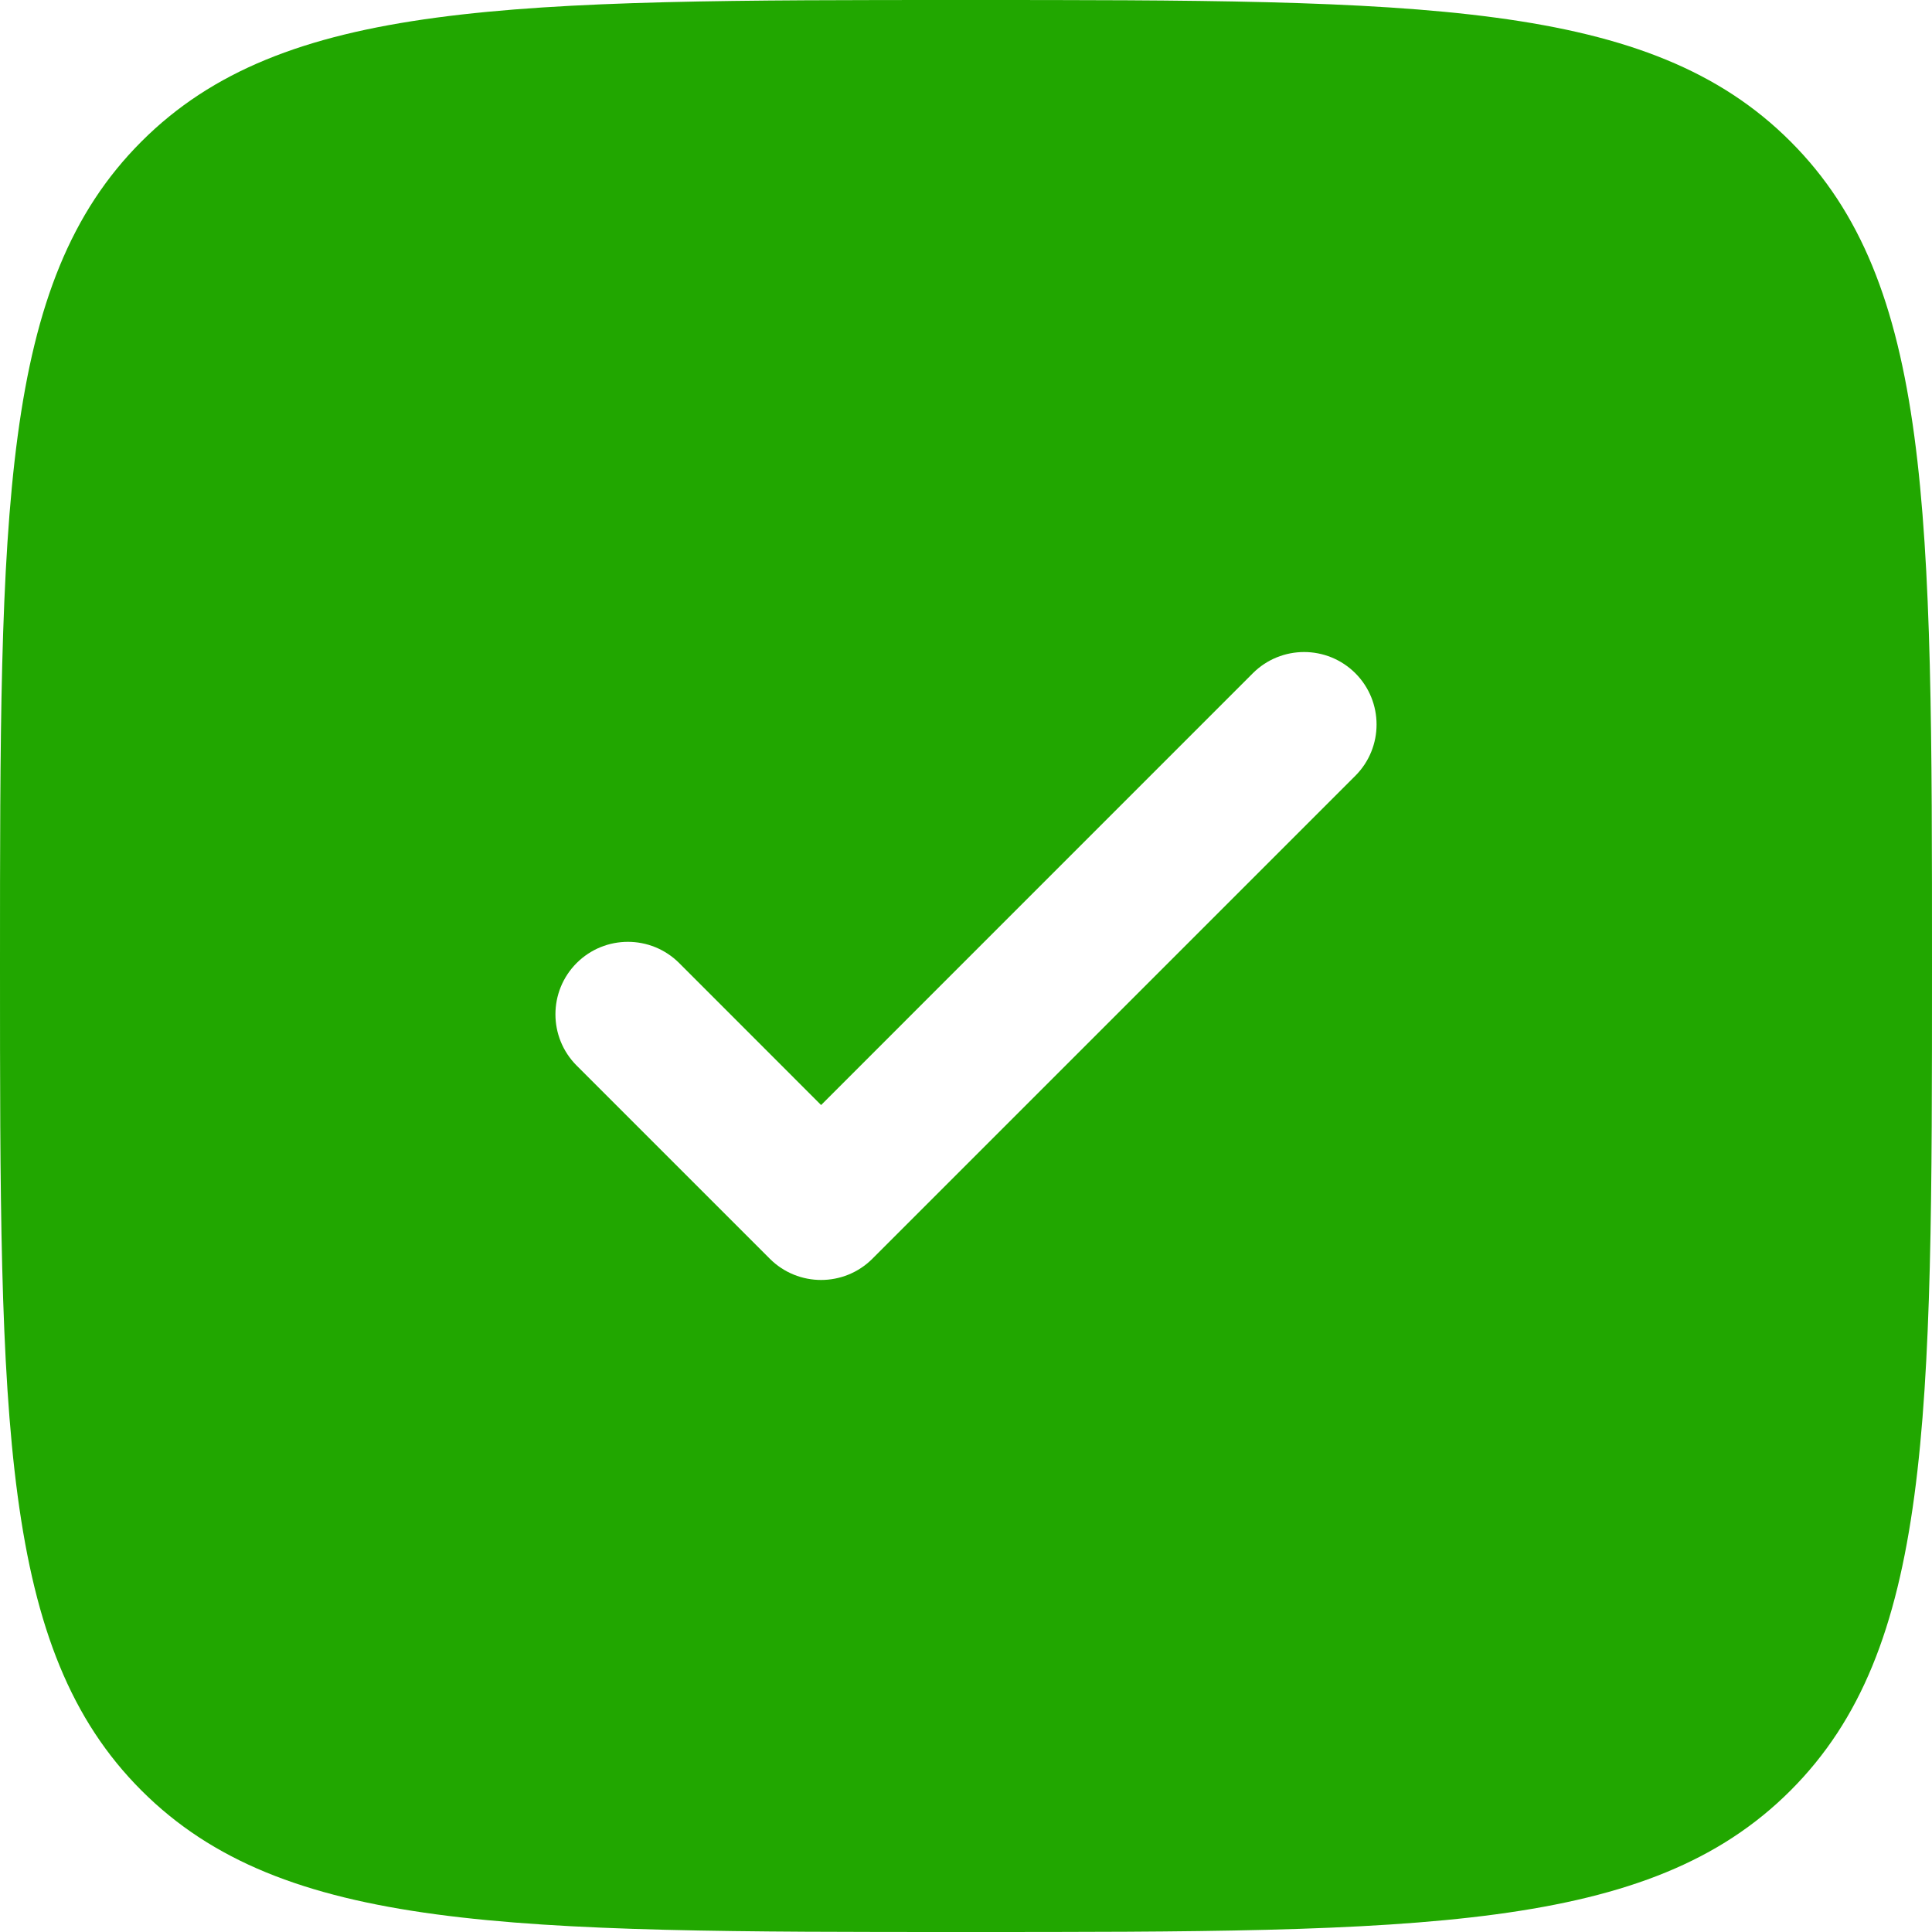 <svg width="30" height="30" viewBox="0 0 30 30" fill="none" xmlns="http://www.w3.org/2000/svg">
<path fill-rule="evenodd" clip-rule="evenodd" d="M15 30C7.929 30 4.393 30 2.197 27.803C0 25.607 0 22.071 0 15C0 7.929 0 4.393 2.197 2.197C4.393 0 7.929 0 15 0C22.071 0 25.607 0 27.803 2.197C30 4.393 30 7.929 30 15C30 22.071 30 25.607 27.803 27.803C25.607 30 22.071 30 15 30ZM21.046 10.454C21.485 10.894 21.485 11.606 21.046 12.046L13.546 19.546C13.106 19.985 12.394 19.985 11.954 19.546L8.954 16.546C8.515 16.106 8.515 15.394 8.954 14.954C9.394 14.515 10.106 14.515 10.546 14.954L12.75 17.159L19.454 10.454C19.894 10.015 20.606 10.015 21.046 10.454Z" fill="#21A700"/>
</svg>
